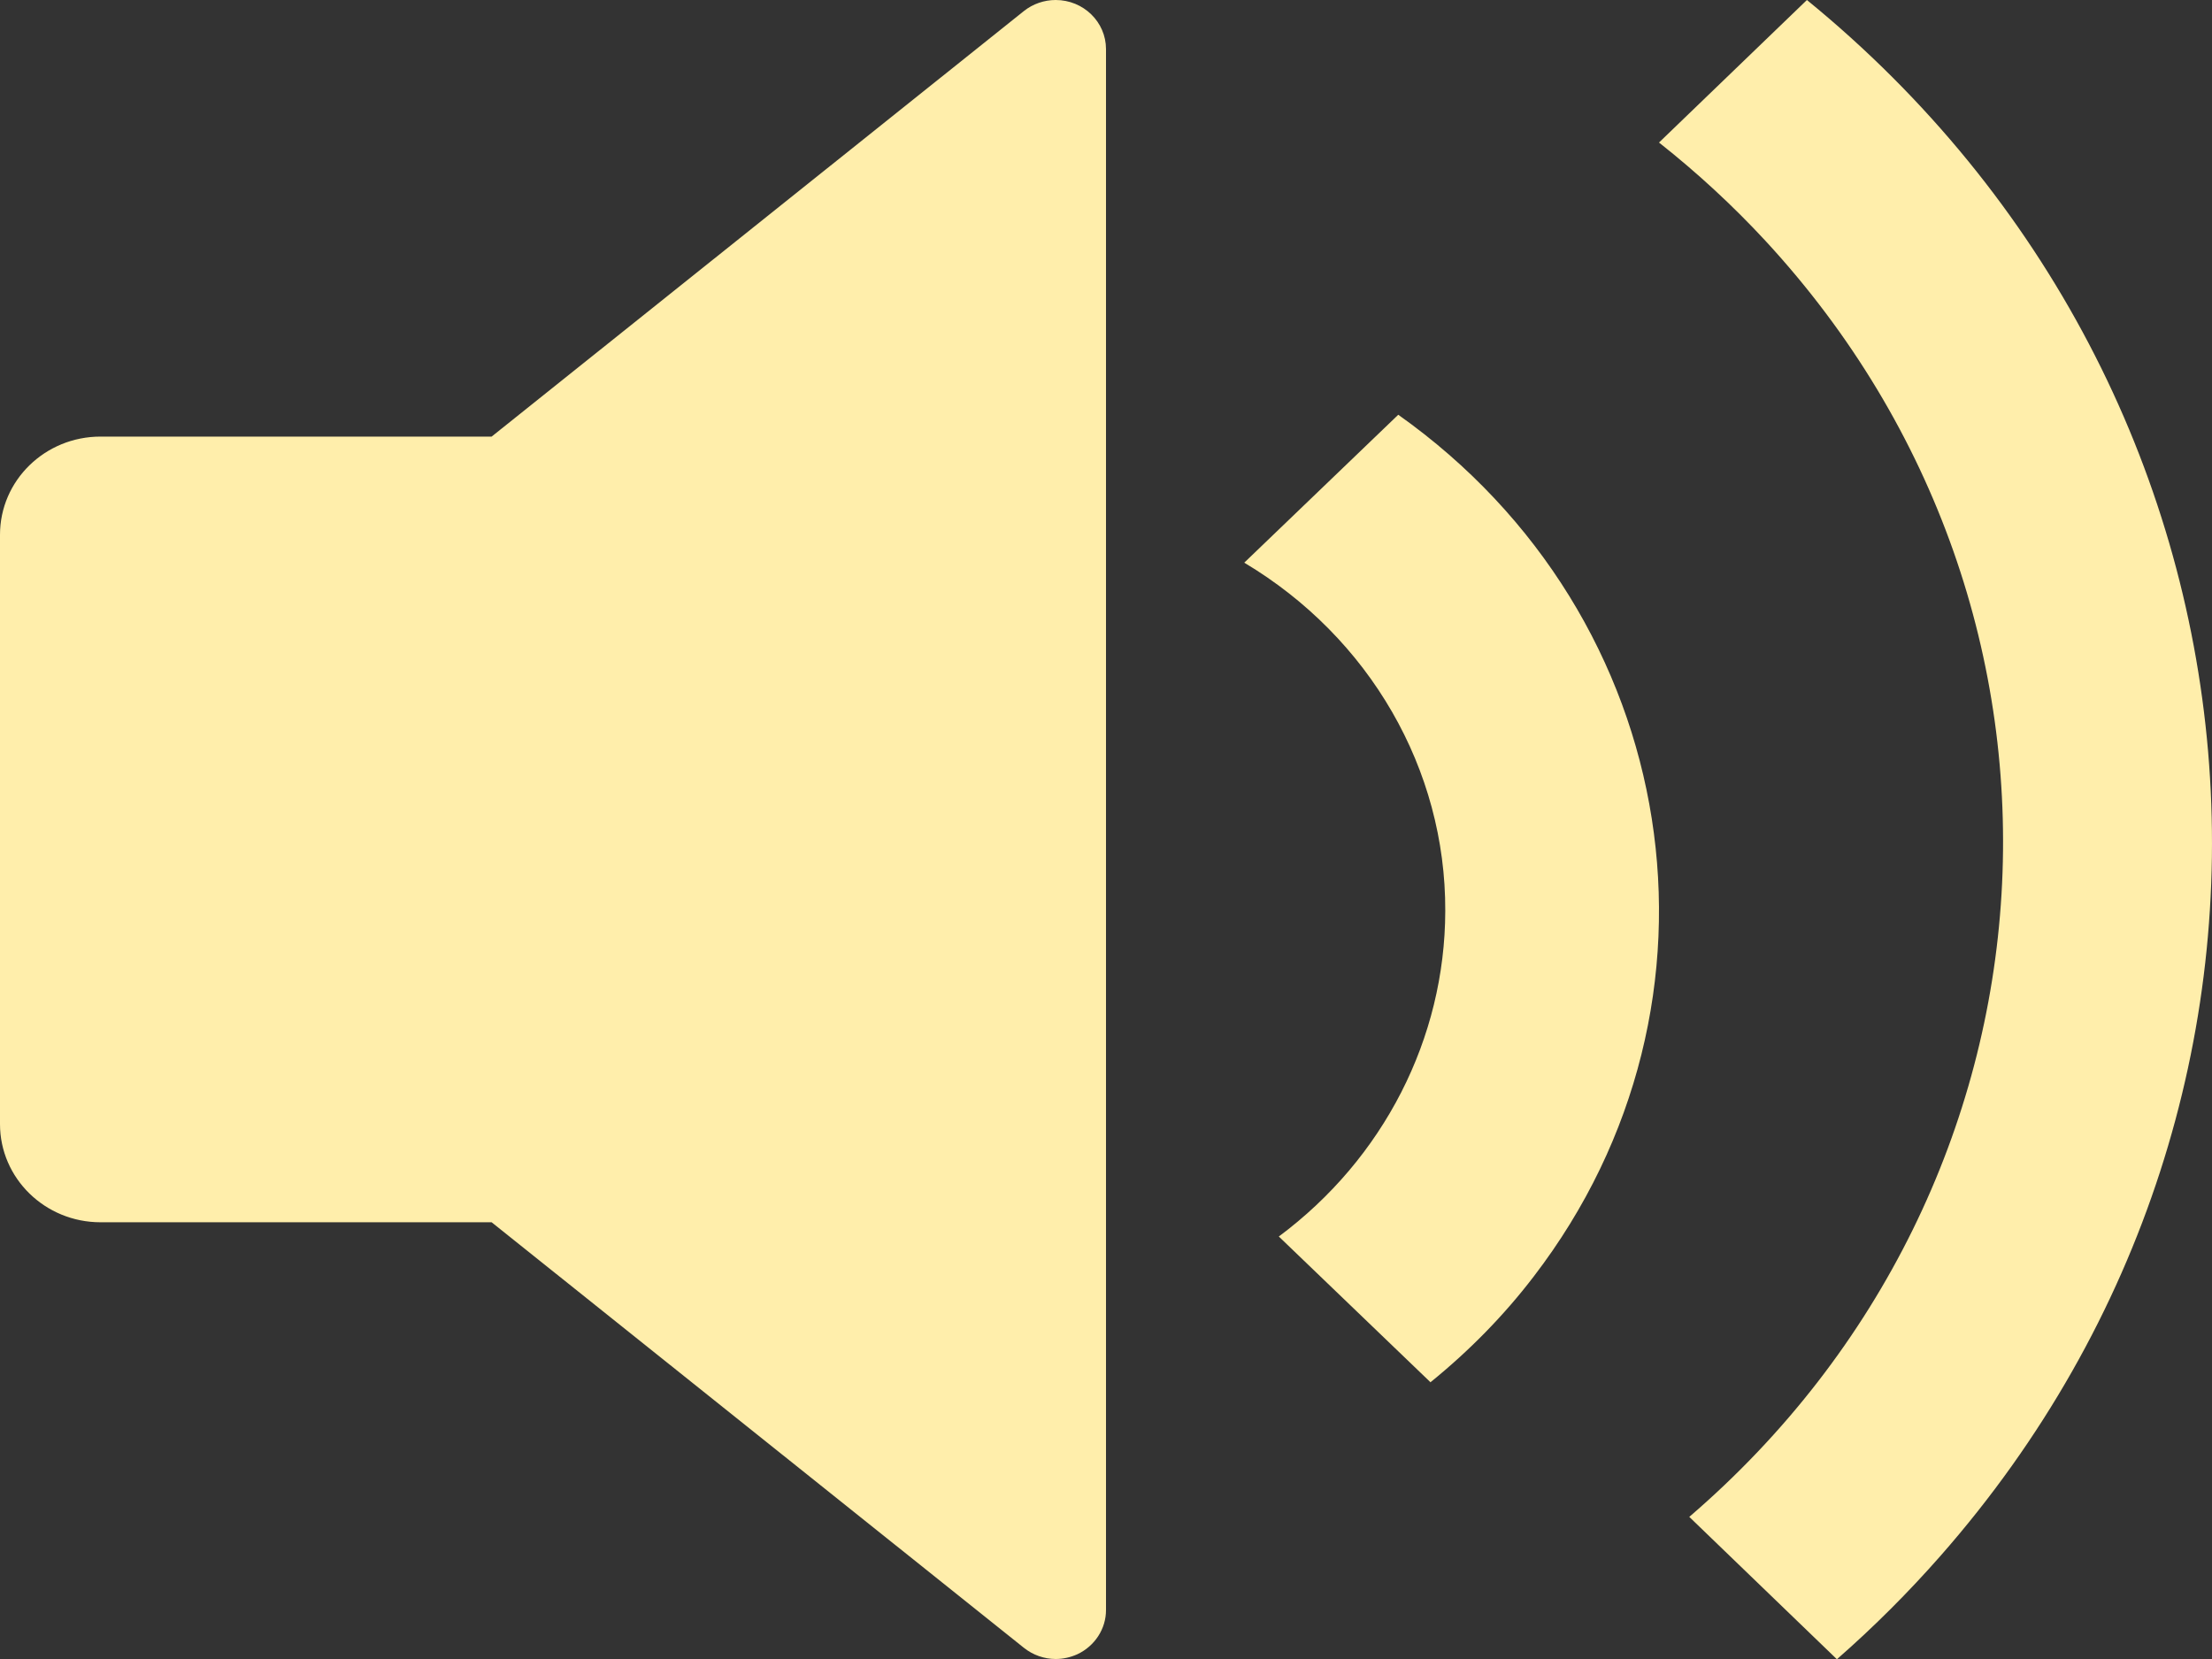 <?xml version="1.0" encoding="UTF-8"?>
<svg width="16px" height="12px" viewBox="0 0 16 12" version="1.1" xmlns="http://www.w3.org/2000/svg" xmlns:xlink="http://www.w3.org/1999/xlink">
    <rect x="0" y="0" width="16" height="12" fill="#333333" stroke="none"/>
    <title>Notice_icon</title>
    <g id="贵州新闻联播-回看状态-夜间" stroke="none" stroke-width="1" fill="none" fill-rule="evenodd">
        <g id="14竖屏直播间分享页" transform="translate(-19, -341)">
            <g id="1备份-5" transform="translate(10, 329)">
                <g id="Notice_icon" transform="translate(8, 9)">
                    <rect id="矩形" x="0" y="0" width="18" height="18"></rect>
                    <path d="M11.349,13 L11.349,13 L10.25,11.944 C11.008,11.38 11.452,10.511 11.454,9.59 C11.458,8.564 10.907,7.611 10,7.07 L11.114,6 C13.176,7.46 13.615,10.251 12.094,12.233 C11.878,12.516 11.625,12.773 11.346,12.999 L11.349,13 Z M14.285,15 L14.285,15 L13.219,13.972 C16.015,11.57 16.262,7.438 13.77,4.742 C13.533,4.486 13.276,4.249 13,4.031 L14.07,3 C17.561,5.849 17.994,10.888 15.037,14.253 C14.805,14.517 14.555,14.767 14.289,15 L14.285,15 Z M8.636,15 C8.553,15 8.471,14.971 8.406,14.919 L4.556,11.841 L1.727,11.841 C1.326,11.841 1,11.523 1,11.131 L1,6.868 C1,6.475 1.326,6.158 1.727,6.158 L4.556,6.158 L8.406,3.08 C8.471,3.028 8.553,3 8.636,3 C8.837,3 9,3.159 9,3.355 L9,14.644 C9.001,14.781 8.919,14.907 8.792,14.966 C8.743,14.988 8.69,15 8.636,15 L8.636,15 Z" id="Fill-1" fill="#FFEEAB"></path>
                </g>
            </g>
        </g>
    </g>
</svg>